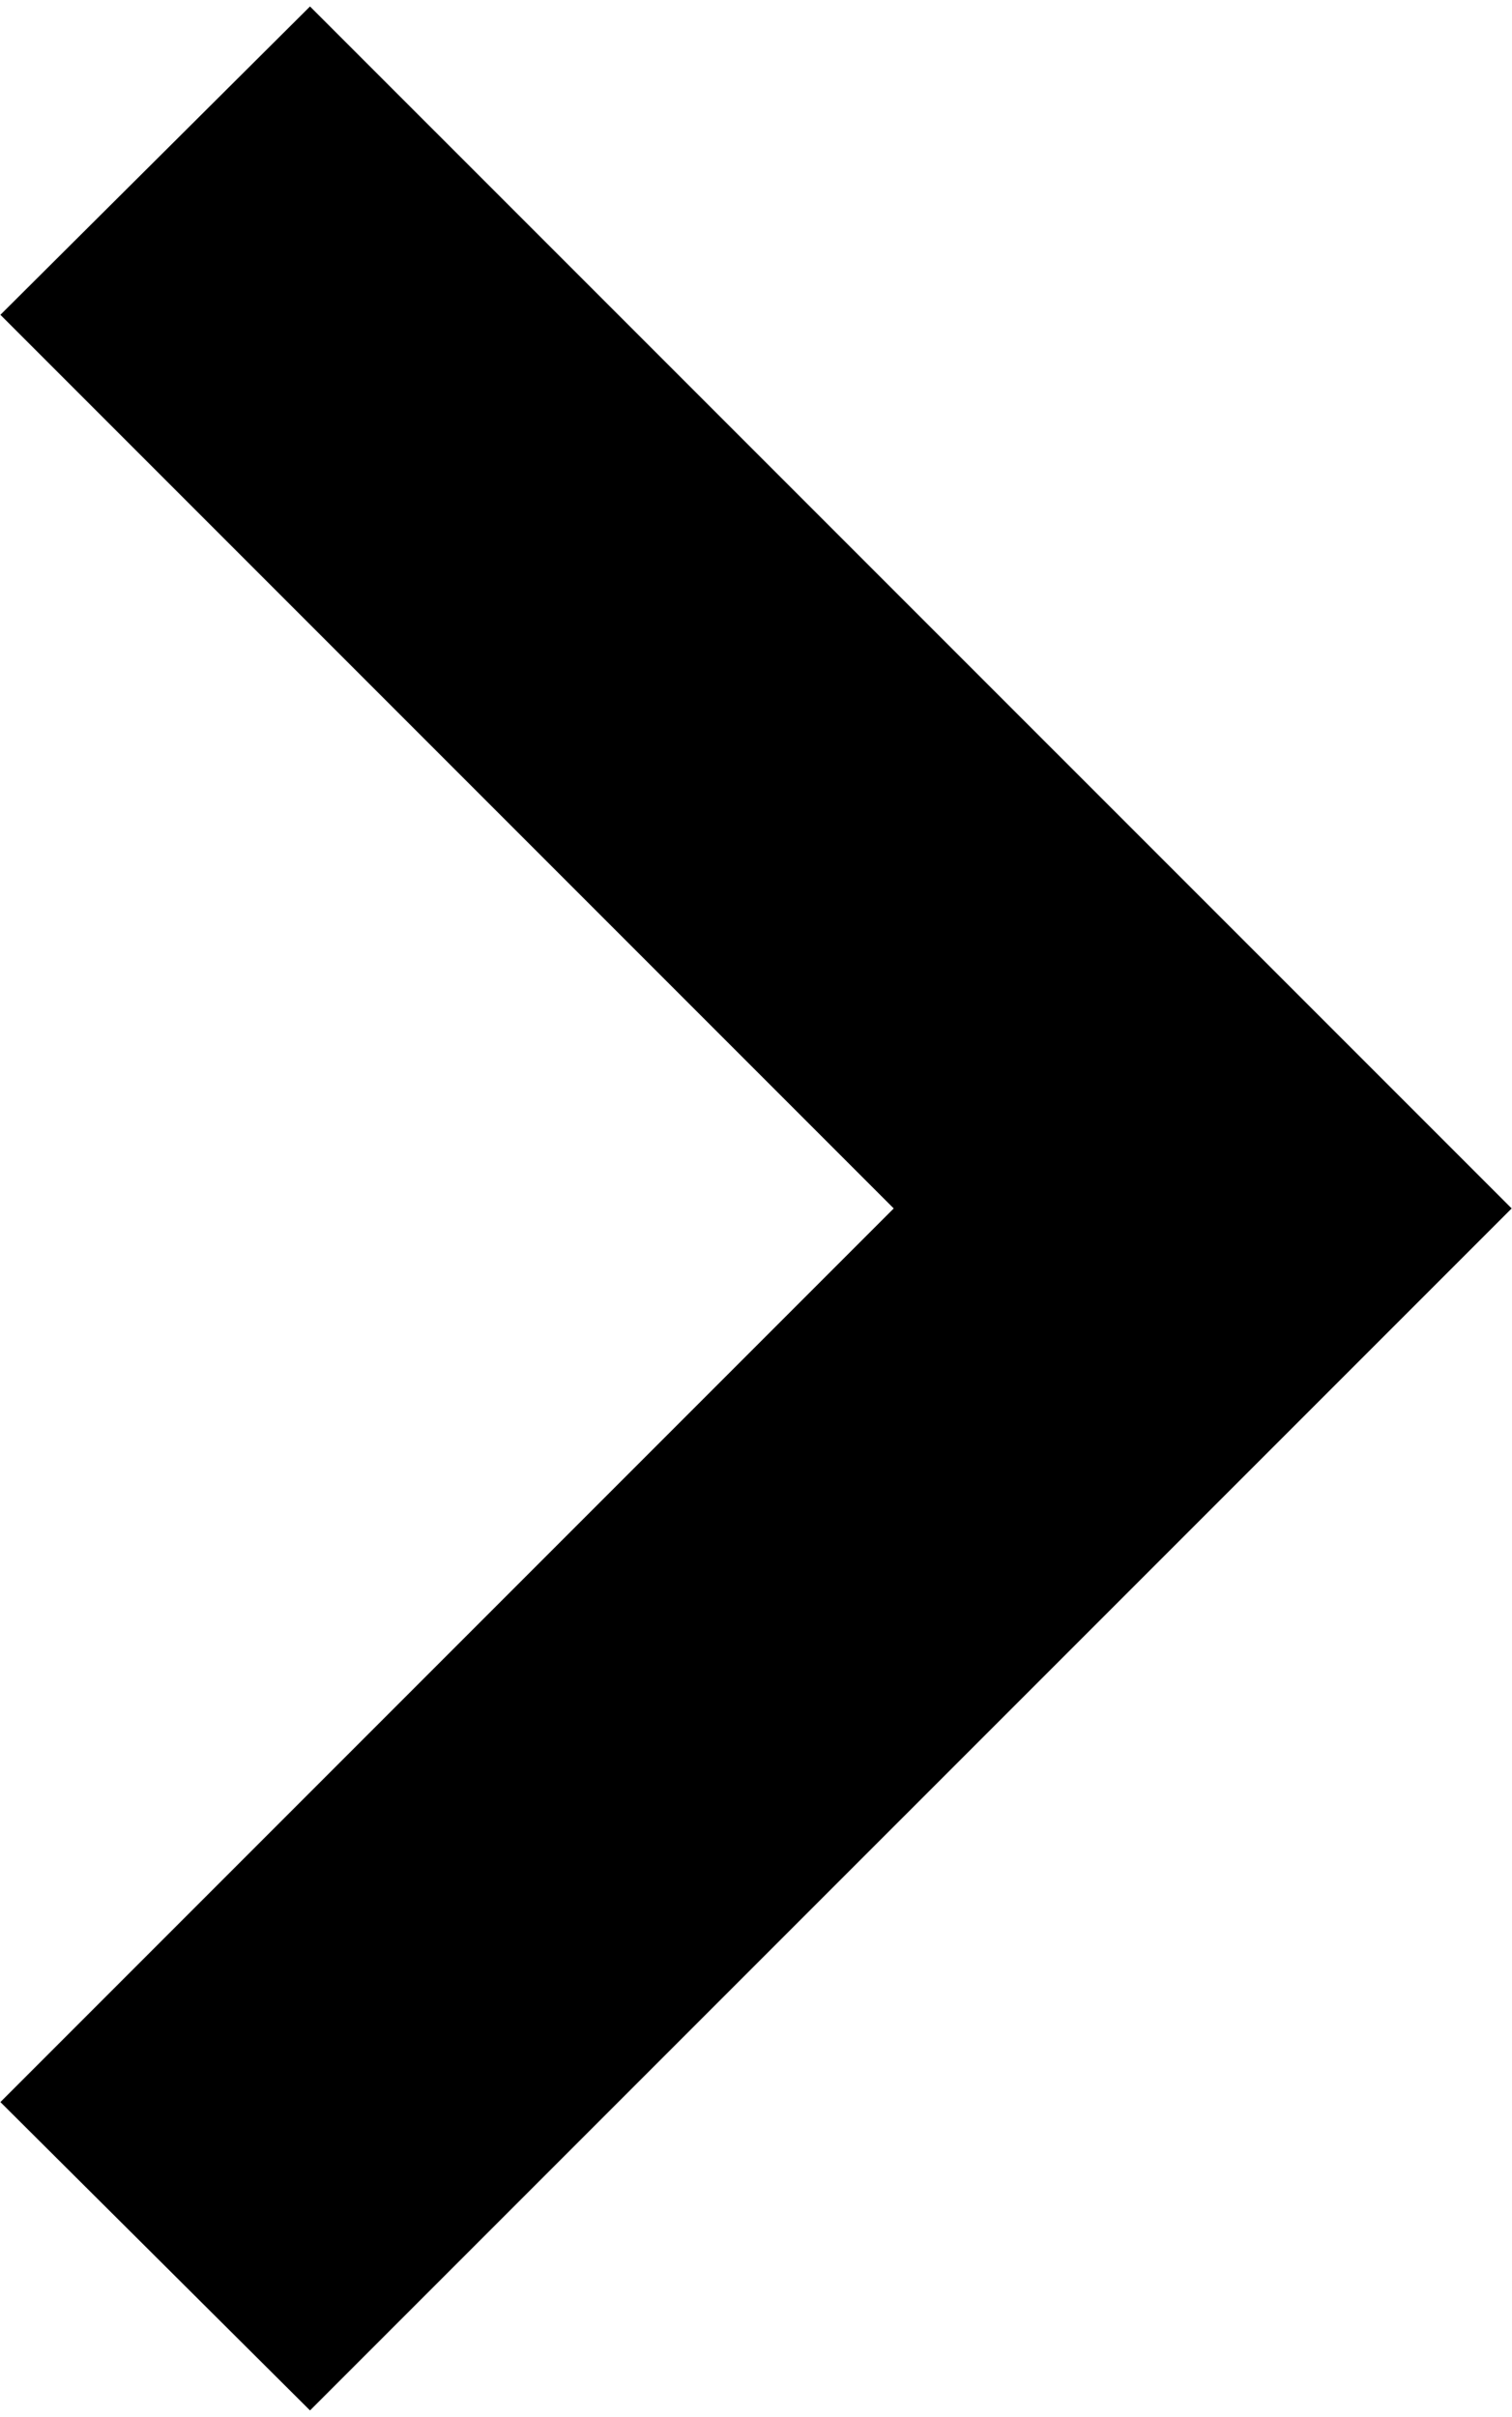 <?xml version="1.0" encoding="UTF-8"?> <svg xmlns="http://www.w3.org/2000/svg" width="194" height="310" viewBox="0 0 194 310" fill="none"> <path d="M193.957 155L39.777 309.17L0.05 269.619L114.67 154.999L0.05 40.379L39.777 0.828L193.957 154.998V155Z" fill="black"></path> </svg> 